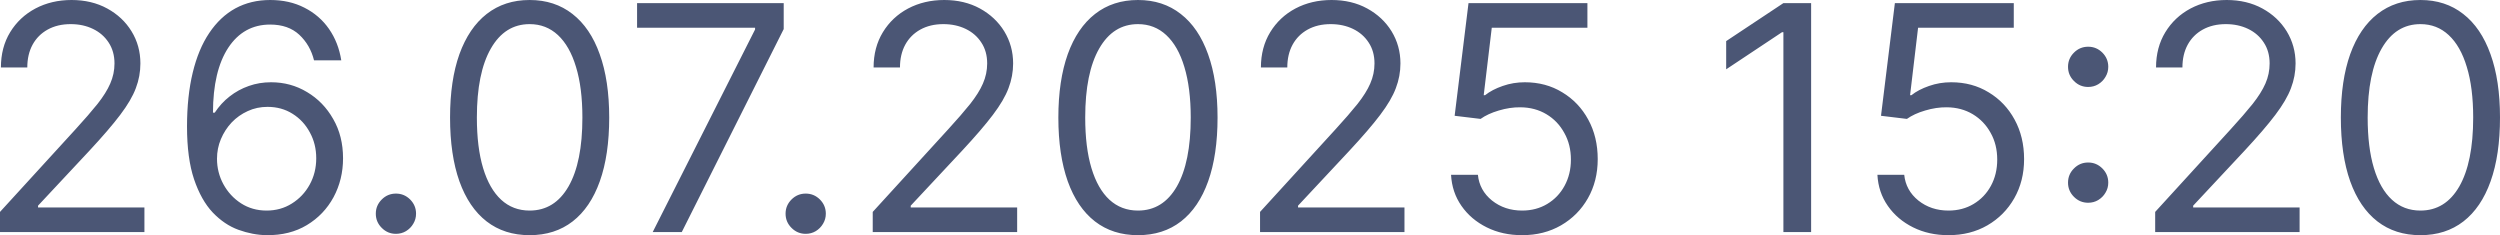 <?xml version="1.0" encoding="UTF-8"?> <svg xmlns="http://www.w3.org/2000/svg" viewBox="0 0 52.121 4.903" fill="none"><path d="M0 4.838V4.418L1.576 2.694C1.761 2.492 1.913 2.316 2.033 2.167C2.152 2.016 2.241 1.875 2.298 1.743C2.357 1.609 2.387 1.469 2.387 1.323C2.387 1.156 2.346 1.01 2.266 0.888C2.186 0.765 2.078 0.67 1.939 0.603C1.801 0.536 1.646 0.503 1.473 0.503C1.29 0.503 1.13 0.541 0.993 0.617C0.858 0.692 0.753 0.797 0.679 0.932C0.606 1.067 0.569 1.225 0.569 1.407H0.019C0.019 1.128 0.083 0.882 0.212 0.671C0.341 0.46 0.517 0.295 0.739 0.177C0.963 0.059 1.214 0 1.492 0C1.771 0 2.019 0.059 2.235 0.177C2.451 0.295 2.621 0.454 2.743 0.654C2.866 0.855 2.927 1.078 2.927 1.323C2.927 1.499 2.896 1.671 2.832 1.838C2.77 2.005 2.661 2.19 2.506 2.395C2.352 2.599 2.138 2.847 1.865 3.141L0.793 4.288V4.325H3.011V4.838H0ZM5.558 4.903C5.363 4.9 5.167 4.862 4.971 4.791C4.775 4.72 4.597 4.599 4.435 4.43C4.274 4.259 4.144 4.028 4.046 3.738C3.948 3.446 3.899 3.079 3.899 2.638C3.899 2.215 3.939 1.841 4.018 1.514C4.097 1.187 4.212 0.911 4.363 0.687C4.514 0.462 4.695 0.291 4.908 0.174C5.123 0.058 5.364 0 5.633 0C5.9 0 6.138 0.053 6.346 0.16C6.556 0.266 6.727 0.414 6.859 0.603C6.991 0.793 7.076 1.011 7.115 1.258H6.547C6.494 1.044 6.391 0.866 6.239 0.724C6.087 0.583 5.885 0.512 5.633 0.512C5.263 0.512 4.972 0.673 4.759 0.995C4.548 1.316 4.441 1.768 4.44 2.349H4.477C4.564 2.217 4.667 2.104 4.787 2.011C4.908 1.916 5.042 1.843 5.188 1.792C5.334 1.74 5.489 1.715 5.652 1.715C5.925 1.715 6.175 1.783 6.402 1.92C6.629 2.055 6.811 2.242 6.947 2.482C7.084 2.719 7.152 2.992 7.152 3.3C7.152 3.595 7.086 3.865 6.954 4.111C6.822 4.354 6.637 4.549 6.397 4.693C6.16 4.836 5.88 4.906 5.558 4.903ZM5.558 4.39C5.754 4.39 5.93 4.341 6.085 4.243C6.242 4.145 6.366 4.014 6.456 3.85C6.547 3.685 6.593 3.502 6.593 3.3C6.593 3.102 6.549 2.923 6.46 2.761C6.373 2.598 6.253 2.468 6.099 2.372C5.947 2.276 5.773 2.228 5.577 2.228C5.429 2.228 5.292 2.257 5.165 2.316C5.037 2.374 4.925 2.453 4.829 2.554C4.734 2.655 4.66 2.771 4.605 2.901C4.551 3.03 4.524 3.166 4.524 3.309C4.524 3.498 4.568 3.676 4.657 3.84C4.747 4.005 4.869 4.138 5.025 4.239C5.182 4.34 5.36 4.39 5.558 4.39ZM8.255 4.875C8.14 4.875 8.041 4.834 7.959 4.751C7.876 4.669 7.835 4.57 7.835 4.455C7.835 4.34 7.876 4.242 7.959 4.159C8.041 4.077 8.14 4.036 8.255 4.036C8.37 4.036 8.468 4.077 8.551 4.159C8.633 4.242 8.674 4.34 8.674 4.455C8.674 4.532 8.655 4.601 8.616 4.665C8.579 4.729 8.528 4.78 8.464 4.819C8.402 4.856 8.332 4.875 8.255 4.875ZM11.042 4.903C10.691 4.903 10.392 4.807 10.145 4.616C9.898 4.424 9.709 4.145 9.578 3.78C9.448 3.413 9.383 2.97 9.383 2.451C9.383 1.935 9.448 1.495 9.578 1.13C9.711 0.763 9.9 0.484 10.147 0.291C10.396 0.097 10.694 0 11.042 0C11.39 0 11.687 0.097 11.935 0.291C12.183 0.484 12.373 0.763 12.503 1.13C12.635 1.495 12.701 1.935 12.701 2.451C12.701 2.97 12.636 3.413 12.505 3.78C12.375 4.145 12.186 4.424 11.939 4.616C11.692 4.807 11.393 4.903 11.042 4.903ZM11.042 4.39C11.39 4.39 11.66 4.222 11.853 3.887C12.046 3.551 12.142 3.073 12.142 2.451C12.142 2.038 12.098 1.686 12.009 1.396C11.922 1.105 11.796 0.884 11.632 0.731C11.468 0.579 11.272 0.503 11.042 0.503C10.697 0.503 10.427 0.673 10.233 1.013C10.039 1.352 9.942 1.831 9.942 2.451C9.942 2.865 9.985 3.216 10.072 3.505C10.159 3.794 10.285 4.013 10.448 4.164C10.612 4.315 10.81 4.39 11.042 4.39ZM13.608 4.838L15.742 0.615V0.578H13.282V0.065H16.339V0.606L14.214 4.838H13.608ZM16.798 4.875C16.683 4.875 16.584 4.834 16.502 4.751C16.419 4.669 16.378 4.57 16.378 4.455C16.378 4.34 16.419 4.242 16.502 4.159C16.584 4.077 16.683 4.036 16.798 4.036C16.913 4.036 17.011 4.077 17.094 4.159C17.176 4.242 17.217 4.34 17.217 4.455C17.217 4.532 17.198 4.601 17.159 4.665C17.121 4.729 17.071 4.78 17.007 4.819C16.945 4.856 16.875 4.875 16.798 4.875ZM18.195 4.838V4.418L19.77 2.694C19.955 2.492 20.107 2.316 20.227 2.167C20.346 2.016 20.435 1.875 20.492 1.743C20.551 1.609 20.581 1.469 20.581 1.323C20.581 1.156 20.541 1.01 20.46 0.888C20.381 0.765 20.272 0.67 20.134 0.603C19.995 0.536 19.84 0.503 19.667 0.503C19.484 0.503 19.324 0.541 19.187 0.617C19.052 0.692 18.947 0.797 18.873 0.932C18.8 1.067 18.763 1.225 18.763 1.407H18.213C18.213 1.128 18.278 0.882 18.407 0.671C18.536 0.46 18.711 0.295 18.933 0.177C19.157 0.059 19.408 0 19.686 0C19.966 0 20.214 0.059 20.43 0.177C20.645 0.295 20.815 0.454 20.938 0.654C21.06 0.855 21.122 1.078 21.122 1.323C21.122 1.499 21.09 1.671 21.026 1.838C20.964 2.005 20.855 2.19 20.7 2.395C20.546 2.599 20.332 2.847 20.059 3.141L18.987 4.288V4.325H21.206V4.838H18.195ZM23.725 4.903C23.374 4.903 23.075 4.807 22.828 4.616C22.581 4.424 22.392 4.145 22.261 3.78C22.131 3.413 22.065 2.97 22.065 2.451C22.065 1.935 22.131 1.495 22.261 1.13C22.393 0.763 22.583 0.484 22.83 0.291C23.078 0.097 23.377 0 23.725 0C24.073 0 24.37 0.097 24.617 0.291C24.866 0.484 25.055 0.763 25.186 1.13C25.318 1.495 25.384 1.935 25.384 2.451C25.384 2.97 25.319 3.413 25.188 3.78C25.058 4.145 24.869 4.424 24.622 4.616C24.375 4.807 24.076 4.903 23.725 4.903ZM23.725 4.39C24.073 4.39 24.343 4.222 24.536 3.887C24.728 3.551 24.825 3.073 24.825 2.451C24.825 2.038 24.78 1.686 24.692 1.396C24.605 1.105 24.479 0.884 24.314 0.731C24.151 0.579 23.955 0.503 23.725 0.503C23.38 0.503 23.11 0.673 22.916 1.013C22.722 1.352 22.625 1.831 22.625 2.451C22.625 2.865 22.668 3.216 22.755 3.505C22.842 3.794 22.967 4.013 23.13 4.164C23.295 4.315 23.493 4.39 23.725 4.39ZM26.27 4.838V4.418L27.845 2.694C28.03 2.492 28.182 2.316 28.302 2.167C28.421 2.016 28.51 1.875 28.567 1.743C28.626 1.609 28.656 1.469 28.656 1.323C28.656 1.156 28.616 1.01 28.535 0.888C28.456 0.765 28.347 0.67 28.209 0.603C28.07 0.536 27.915 0.503 27.742 0.503C27.559 0.503 27.399 0.541 27.262 0.617C27.127 0.692 27.022 0.797 26.948 0.932C26.875 1.067 26.838 1.225 26.838 1.407H26.288C26.288 1.128 26.353 0.882 26.482 0.671C26.611 0.46 26.786 0.295 27.008 0.177C27.232 0.059 27.483 0 27.761 0C28.041 0 28.289 0.059 28.504 0.177C28.72 0.295 28.89 0.454 29.013 0.654C29.135 0.855 29.197 1.078 29.197 1.323C29.197 1.499 29.165 1.671 29.101 1.838C29.039 2.005 28.93 2.19 28.775 2.395C28.621 2.599 28.407 2.847 28.134 3.141L27.062 4.288V4.325H29.281V4.838H26.27ZM31.734 4.903C31.461 4.903 31.215 4.849 30.996 4.74C30.777 4.631 30.601 4.482 30.469 4.292C30.337 4.103 30.265 3.887 30.252 3.644H30.812C30.833 3.86 30.931 4.039 31.105 4.18C31.281 4.32 31.491 4.39 31.734 4.39C31.93 4.39 32.104 4.344 32.256 4.253C32.41 4.161 32.531 4.035 32.618 3.875C32.706 3.714 32.751 3.531 32.751 3.328C32.751 3.119 32.705 2.934 32.613 2.771C32.523 2.606 32.399 2.476 32.24 2.381C32.082 2.287 31.901 2.238 31.697 2.237C31.551 2.235 31.401 2.258 31.247 2.304C31.094 2.349 30.967 2.408 30.868 2.479L30.327 2.414L30.616 0.065H33.095V0.578H31.101L30.933 1.985H30.961C31.059 1.907 31.181 1.843 31.329 1.792C31.477 1.74 31.63 1.715 31.79 1.715C32.082 1.715 32.343 1.785 32.571 1.925C32.801 2.063 32.981 2.252 33.112 2.493C33.244 2.734 33.31 3.009 33.31 3.318C33.31 3.623 33.241 3.895 33.105 4.134C32.97 4.372 32.783 4.56 32.545 4.698C32.308 4.835 32.037 4.903 31.734 4.903ZM37.759 0.065V4.838H37.181V0.671H37.153L35.988 1.445V0.857L37.181 0.065H37.759ZM40.623 4.903C40.35 4.903 40.104 4.849 39.885 4.74C39.666 4.631 39.49 4.482 39.358 4.292C39.226 4.103 39.154 3.887 39.141 3.644H39.7C39.722 3.86 39.82 4.039 39.994 4.18C40.17 4.32 40.379 4.39 40.623 4.39C40.819 4.39 40.993 4.344 41.145 4.253C41.299 4.161 41.42 4.035 41.507 3.875C41.595 3.714 41.639 3.531 41.639 3.328C41.639 3.119 41.594 2.934 41.502 2.771C41.412 2.606 41.287 2.476 41.129 2.381C40.971 2.287 40.79 2.238 40.586 2.237C40.44 2.235 40.29 2.258 40.136 2.304C39.982 2.349 39.856 2.408 39.756 2.479L39.216 2.414L39.505 0.065H41.984V0.578H39.989L39.822 1.985H39.85C39.947 1.907 40.07 1.843 40.218 1.792C40.365 1.74 40.519 1.715 40.679 1.715C40.971 1.715 41.232 1.785 41.46 1.925C41.69 2.063 41.87 2.252 42.001 2.493C42.133 2.734 42.199 3.009 42.199 3.318C42.199 3.623 42.13 3.895 41.994 4.134C41.858 4.372 41.672 4.56 41.434 4.698C41.197 4.835 40.926 4.903 40.623 4.903ZM43.535 4.227C43.42 4.227 43.321 4.186 43.239 4.104C43.156 4.021 43.115 3.923 43.115 3.808C43.115 3.693 43.156 3.594 43.239 3.512C43.321 3.429 43.42 3.388 43.535 3.388C43.65 3.388 43.748 3.429 43.831 3.512C43.913 3.594 43.954 3.693 43.954 3.808C43.954 3.884 43.935 3.954 43.896 4.017C43.859 4.081 43.808 4.132 43.744 4.171C43.682 4.208 43.612 4.227 43.535 4.227ZM43.535 1.813C43.42 1.813 43.321 1.772 43.239 1.689C43.156 1.607 43.115 1.508 43.115 1.393C43.115 1.278 43.156 1.18 43.239 1.097C43.321 1.015 43.42 0.974 43.535 0.974C43.65 0.974 43.748 1.015 43.831 1.097C43.913 1.18 43.954 1.278 43.954 1.393C43.954 1.469 43.935 1.539 43.896 1.603C43.859 1.667 43.808 1.718 43.744 1.757C43.682 1.794 43.612 1.813 43.535 1.813ZM44.932 4.838V4.418L46.507 2.694C46.692 2.492 46.844 2.316 46.964 2.167C47.083 2.016 47.172 1.875 47.23 1.743C47.289 1.609 47.318 1.469 47.318 1.323C47.318 1.156 47.278 1.01 47.197 0.888C47.118 0.765 47.009 0.67 46.871 0.603C46.732 0.536 46.577 0.503 46.405 0.503C46.221 0.503 46.061 0.541 45.924 0.617C45.789 0.692 45.684 0.797 45.61 0.932C45.537 1.067 45.5 1.225 45.5 1.407H44.95C44.95 1.128 45.015 0.882 45.144 0.671C45.273 0.46 45.448 0.295 45.67 0.177C45.894 0.059 46.145 0 46.423 0C46.703 0 46.951 0.059 47.167 0.177C47.383 0.295 47.552 0.454 47.675 0.654C47.797 0.855 47.859 1.078 47.859 1.323C47.859 1.499 47.827 1.671 47.763 1.838C47.701 2.005 47.592 2.19 47.437 2.395C47.283 2.599 47.069 2.847 46.796 3.141L45.724 4.288V4.325H47.943V4.838H44.932ZM50.462 4.903C50.111 4.903 49.812 4.807 49.565 4.616C49.318 4.424 49.129 4.145 48.998 3.78C48.868 3.413 48.803 2.97 48.803 2.451C48.803 1.935 48.868 1.495 48.998 1.13C49.13 0.763 49.32 0.484 49.567 0.291C49.816 0.097 50.114 0 50.462 0C50.81 0 51.107 0.097 51.354 0.291C51.603 0.484 51.792 0.763 51.923 1.13C52.055 1.495 52.121 1.935 52.121 2.451C52.121 2.97 52.056 3.413 51.925 3.78C51.795 4.145 51.606 4.424 51.359 4.616C51.112 4.807 50.813 4.903 50.462 4.903ZM50.462 4.39C50.81 4.39 51.08 4.222 51.273 3.887C51.465 3.551 51.562 3.073 51.562 2.451C51.562 2.038 51.518 1.686 51.429 1.396C51.342 1.105 51.216 0.884 51.051 0.731C50.888 0.579 50.692 0.503 50.462 0.503C50.117 0.503 49.847 0.673 49.653 1.013C49.459 1.352 49.362 1.831 49.362 2.451C49.362 2.865 49.405 3.216 49.492 3.505C49.579 3.794 49.704 4.013 49.868 4.164C50.032 4.315 50.23 4.39 50.462 4.39Z" fill="#4B5675"></path></svg> 